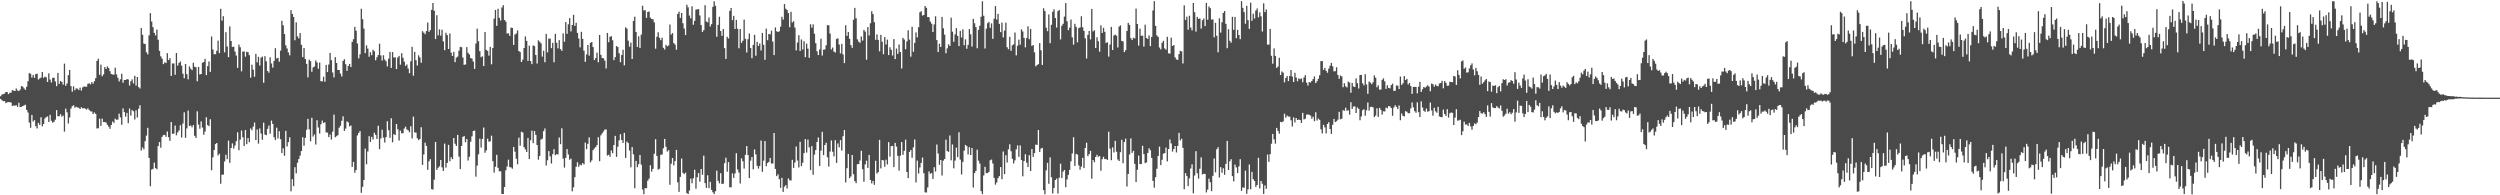 <?xml version="1.0" encoding="UTF-8"?>
<svg xmlns="http://www.w3.org/2000/svg" width="1920" height="150">
  <path d="M0 73.953h1v1.968H0zM1 72.540h1v4.471H1zM2 72.280h1v5.442H2zM3 71.904h1v5.704H3zM4 70.652h1v8.552H4zM5 70.666h1v7.938H5zM6 72.275h1v6.159H6zM7 71.247h1v7.176H7zM8 71.134h1v7.590H8zM9 69.198h1v12.126H9zM10 69.602h1v11.465H10zM11 69.947h1v11.198H11zM12 67.988h1v12.827H12zM13 69.458h1v12.659H13zM14 69.935h1v8.963H14zM15 68.809h1v13.494H15zM16 66.172h1v15.916H16zM17 66.505h1v14.964H17zM18 67.868h1v13.094H18zM19 69.013h1v11.402H19zM20 66.634h1v17.770H20zM21 62.412h1v24.021H21zM22 56.156h1v37.966H22zM23 56.655h1v41.492H23zM24 59.535h1v28.738H24zM25 57.568h1v35.769H25zM26 59.800h1v32.485H26zM27 56.875h1v40.048H27zM28 56.571h1v42.075H28zM29 61.092h1v33.246H29zM30 60.206h1v35.672H30zM31 59.563h1v30.490H31zM32 55.244h1v41.775H32zM33 59.826h1v35.395H33zM34 58.844h1v32.123H34zM35 59.386h1v30.608H35zM36 62.951h1v26.420H36zM37 56.325h1v37.348H37zM38 61.078h1v27.081H38zM39 63.383h1v29.368H39zM40 59.785h1v34.422H40zM41 59.668h1v33.857H41zM42 62.549h1v29.356H42zM43 66.148h1v18.416H43zM44 55.938h1v33.368H44zM45 64.390h1v24.866H45zM46 62.167h1v25.547H46zM47 62.933h1v26.650H47zM48 65.027h1v23.733H48zM49 48.824h1v52.239H49zM50 65.829h1v17.577H50zM51 64.081h1v22.211H51zM52 57.677h1v37.181H52zM53 53.784h1v36.436H53zM54 66.126h1v17.298H54zM55 70.411h1v11.157H55zM56 66.298h1v14.545H56zM57 69.312h1v13.388H57zM58 67.835h1v14.144H58zM59 68.074h1v14.479H59zM60 69.189h1v13.615H60zM61 67.310h1v16.423H61zM62 69.537h1v12.826H62zM63 67.104h1v16.154H63zM64 66.411h1v16.655H64zM65 66.552h1v16.979H65zM66 66.595h1v17.588H66zM67 64.425h1v18.796H67zM68 63.939h1v20.470H68zM69 64.832h1v20.692H69zM70 63.080h1v22.509H70zM71 64.249h1v23.291H71zM72 62.374h1v23.978H72zM73 60.061h1v27.394H73zM74 46.758h1v51.890H74zM75 45.050h1v53.477H75zM76 57.463h1v33.693H76zM77 49.680h1v46.963H77zM78 58.555h1v32.522H78zM79 57.117h1v36.654H79zM80 51.492h1v42.232H80zM81 52.948h1v41.187H81zM82 51.014h1v44.887H82zM83 52.234h1v45.061H83zM84 54.686h1v44.226H84zM85 56.808h1v39.119H85zM86 57.212h1v36.080H86zM87 57.364h1v37.024H87zM88 51.970h1v39.169H88zM89 57.081h1v34.939H89zM90 59.625h1v32.237H90zM91 62.582h1v24.719H91zM92 60.899h1v29.245H92zM93 56.642h1v39.213H93zM94 63.564h1v19.695H94zM95 61.413h1v24.637H95zM96 61.440h1v28.158H96zM97 60.739h1v26.016H97zM98 61.022h1v33.588H98zM99 65.673h1v17.667H99zM100 62.412h1v26.374H100zM101 60.971h1v23.592H101zM102 64.073h1v21.380H102zM103 58.235h1v33.510H103zM104 65.701h1v19.022H104zM105 59.132h1v31.147H105zM106 66.928h1v16.604H106zM107 67.919h1v12.933H107zM108 21.569h1v94.060H108zM109 26.719h1v86.513H109zM110 33.434h1v81.287H110zM111 33.827h1v74.593H111zM112 40.163h1v63.959H112zM113 41.761h1v56.398H113zM114 27.138h1v94.155H114zM115 10.075h1v132.977H115zM116 16.541h1v113.735H116zM117 20.912h1v108.757H117zM118 25.230h1v99.672H118zM119 27.238h1v101.844H119zM120 22.720h1v107.308H120zM121 30.590h1v81.580H121zM122 39.061h1v70.034H122zM123 43.283h1v70.189H123zM124 44.986h1v60.133H124zM125 49.265h1v54.498H125zM126 47.870h1v55.684H126zM127 48.431h1v56.653H127zM128 40.830h1v60.137H128zM129 46.201h1v59.158H129zM130 44.667h1v63.506H130zM131 58.304h1v35.378H131zM132 48.781h1v54.007H132zM133 48.711h1v53.905H133zM134 57.386h1v39.093H134zM135 40.711h1v63.181H135zM136 50.395h1v51.297H136zM137 48.334h1v51.848H137zM138 47.269h1v48.912H138zM139 50.431h1v55.212H139zM140 56.620h1v38.230H140zM141 60.097h1v26.157H141zM142 49.103h1v56.716H142zM143 56.986h1v41.633H143zM144 60.925h1v24.014H144zM145 50.988h1v45.764H145zM146 52.751h1v43.655H146zM147 53.901h1v43.878H147zM148 48.155h1v47.877H148zM149 51.275h1v53.021H149zM150 51.667h1v54.278H150zM151 62.409h1v23.082H151zM152 51.330h1v44.381H152zM153 57.167h1v41.691H153zM154 56.853h1v36.396H154zM155 48.209h1v49.811H155zM156 47.562h1v55.891H156zM157 45.280h1v55.719H157zM158 57.690h1v32.370H158zM159 50.784h1v45.275H159zM160 47.217h1v49.656H160zM161 55.204h1v36.396H161zM162 28.029h1v102.753H162zM163 37.967h1v82.930H163zM164 41.652h1v73.542H164zM165 41.605h1v69.025H165zM166 39.006h1v70.838H166zM167 31.229h1v88.181H167zM168 40.805h1v77.319H168zM169 6.773h1v134.261H169zM170 15.860h1v118.276H170zM171 12.466h1v121.654H171zM172 40.166h1v83.863H172zM173 24.728h1v94.107H173zM174 35.736h1v86.487H174zM175 43.897h1v64.074H175zM176 20.286h1v104.781H176zM177 31.476h1v82.255H177zM178 36.064h1v74.082H178zM179 35.843h1v78.209H179zM180 39.556h1v72.153H180zM181 42.637h1v65.814H181zM182 52.109h1v49.526H182zM183 34.246h1v81.093H183zM184 36.290h1v70.990H184zM185 54.775h1v45.469H185zM186 39.577h1v65.835H186zM187 39.520h1v72.680H187zM188 43.500h1v56.323H188zM189 39.754h1v70.980H189zM190 40.095h1v65.936H190zM191 42.371h1v66.859H191zM192 59.652h1v39.006H192zM193 49.686h1v50.341H193zM194 53.503h1v43.753H194zM195 58.947h1v35.165H195zM196 41.432h1v66.155H196zM197 47.880h1v51.581H197zM198 43.636h1v66.629H198zM199 50.326h1v48.326H199zM200 44.239h1v58.292H200zM201 43.456h1v63.912H201zM202 63.520h1v30.686H202zM203 43.145h1v60.160H203zM204 47.118h1v56.717H204zM205 54.548h1v44.442H205zM206 55.829h1v40.588H206zM207 44.021h1v58.632H207zM208 48.742h1v43.857H208zM209 51.910h1v43.253H209zM210 46.820h1v58.609H210zM211 37.012h1v70.535H211zM212 44.880h1v53.152H212zM213 44.385h1v62.004H213zM214 47.382h1v53.447H214zM215 38.889h1v68.027H215zM216 15.935h1v101.629H216zM217 19.390h1v94.525H217zM218 26.124h1v93.478H218zM219 34.888h1v65.604H219zM220 37.202h1v75.302H220zM221 40.230h1v68.905H221zM222 42.492h1v62.993H222zM223 7.751h1v139.170H223zM224 10.722h1v126.888H224zM225 12.984h1v129.963H225zM226 30.915h1v97.477H226zM227 17.140h1v116.045H227zM228 27.884h1v97.119H228zM229 29.485h1v92.655H229zM230 25.418h1v94.142H230zM231 34.397h1v81.640H231zM232 43.853h1v61.553H232zM233 36.917h1v74.994H233zM234 45.382h1v60.436H234zM235 49.052h1v50.587H235zM236 59.435h1v31.874H236zM237 45.829h1v53.478H237zM238 46.935h1v61.608H238zM239 55.116h1v35.342H239zM240 51.779h1v53.133H240zM241 51.042h1v52.218H241zM242 46.457h1v64.551H242zM243 47.994h1v44.323H243zM244 52.775h1v45.111H244zM245 48.099h1v54.452H245zM246 62.336h1v33.125H246zM247 62.448h1v30.191H247zM248 58.895h1v35.545H248zM249 62.788h1v31.092H249zM250 49.794h1v51.889H250zM251 55.364h1v46.461H251zM252 49.559h1v55.762H252zM253 40.665h1v62.658H253zM254 46.243h1v60.898H254zM255 55.631h1v45.506H255zM256 59.447h1v28.564H256zM257 43.887h1v61.539H257zM258 48.313h1v56.264H258zM259 53.748h1v50.028H259zM260 53.776h1v44.336H260zM261 56.478h1v40.118H261zM262 58.703h1v34.064H262zM263 46.813h1v42.553H263zM264 45.459h1v55.103H264zM265 49.330h1v49.382H265zM266 54.431h1v38.783H266zM267 50.643h1v43.347H267zM268 49.120h1v47.960H268zM269 51.508h1v44.881H269zM270 32.171h1v96.016H270zM271 30.112h1v94.227H271zM272 20.630h1v112.042H272zM273 23.624h1v106.943H273zM274 33.386h1v70.661H274zM275 44.872h1v57.210H275zM276 41.715h1v58.956H276zM277 6.727h1v141.330H277zM278 14.758h1v128.731H278zM279 21.950h1v116.297H279zM280 40.803h1v73.312H280zM281 34.836h1v91.326H281zM282 37.345h1v78.992H282zM283 43.571h1v61.036H283zM284 40.135h1v68.860H284zM285 42.410h1v62.693H285zM286 38.246h1v68.794H286zM287 39.368h1v62.552H287zM288 46.272h1v57.291H288zM289 43.982h1v62.700H289zM290 42.289h1v54.272H290zM291 33.585h1v80.998H291zM292 42.540h1v63.774H292zM293 46.492h1v53.149H293zM294 42.463h1v63.230H294zM295 45.695h1v63.753H295zM296 47.042h1v58.302H296zM297 50.987h1v42.151H297zM298 45.043h1v54.973H298zM299 39.818h1v66.007H299zM300 52.194h1v38.635H300zM301 39.992h1v69.259H301zM302 44.187h1v58.809H302zM303 43.967h1v59.745H303zM304 53.036h1v42.211H304zM305 44.144h1v55.157H305zM306 42.885h1v65.070H306zM307 49.652h1v50.597H307zM308 40.838h1v61.573H308zM309 44.351h1v57.969H309zM310 47.339h1v51.349H310zM311 50.573h1v46.725H311zM312 49.502h1v49.925H312zM313 52.617h1v47.517H313zM314 56.231h1v45.356H314zM315 47.035h1v49.913H315zM316 35.977h1v70.390H316zM317 58.094h1v31.504H317zM318 39.811h1v61.886H318zM319 46.231h1v55.671H319zM320 50.305h1v55.867H320zM321 42.494h1v65.189H321zM322 44.117h1v62.588H322zM323 48.173h1v49.572H323zM324 23.965h1v102.663H324zM325 25.069h1v93.548H325zM326 26.287h1v83.270H326zM327 23.850h1v88.250H327zM328 17.318h1v113.083H328zM329 24.495h1v99.402H329zM330 23.080h1v99.172H330zM331 7.570h1v137.704H331zM332 2.288h1v143.349H332zM333 8.257h1v129.791H333zM334 30.000h1v79.078H334zM335 11.674h1v118.837H335zM336 27.125h1v101.770H336zM337 22.587h1v105.165H337zM338 27.350h1v95.538H338zM339 22.769h1v105.784H339zM340 31.805h1v99.492H340zM341 38.578h1v71.719H341zM342 25.212h1v103.525H342zM343 26.988h1v98.159H343zM344 37.610h1v73.663H344zM345 25.724h1v98.104H345zM346 40.403h1v80.398H346zM347 42.958h1v79.261H347zM348 39.816h1v66.169H348zM349 47.758h1v62.627H349zM350 44.310h1v67.759H350zM351 43.491h1v60.113H351zM352 38.971h1v81.317H352zM353 35.975h1v93.863H353zM354 36.262h1v75.821H354zM355 44.162h1v60.960H355zM356 49.773h1v54.704H356zM357 49.516h1v59.756H357zM358 36.202h1v70.574H358zM359 40.613h1v82.692H359zM360 41.828h1v78.520H360zM361 44.584h1v64.229H361zM362 45.076h1v59.651H362zM363 47.278h1v53.348H363zM364 52.922h1v47.331H364zM365 33.468h1v102.206H365zM366 22.020h1v105.176H366zM367 31.706h1v86.845H367zM368 39.322h1v67.193H368zM369 43.951h1v69.350H369zM370 43.187h1v63.534H370zM371 50.706h1v47.227H371zM372 24.638h1v92.642H372zM373 38.308h1v77.215H373zM374 39.069h1v67.413H374zM375 42.685h1v66.163H375zM376 36.004h1v72.558H376zM377 49.413h1v54.800H377zM378 36.884h1v86.859H378zM379 14.298h1v118.239H379zM380 7.596h1v120.436H380zM381 19.876h1v99.015H381zM382 6.741h1v122.152H382zM383 13.726h1v117.786H383zM384 15.767h1v115.827H384zM385 5.738h1v143.194H385zM386 3.989h1v145.040H386zM387 15.317h1v128.308H387zM388 16.576h1v114.164H388zM389 25.763h1v102.079H389zM390 25.530h1v97.081H390zM391 27.530h1v100.838H391zM392 21.209h1v107.371H392zM393 21.443h1v108.080H393zM394 34.504h1v78.339H394zM395 26.526h1v89.968H395zM396 25.714h1v96.200H396zM397 23.343h1v102.807H397zM398 39.154h1v66.568H398zM399 40.046h1v71.812H399zM400 47.618h1v53.534H400zM401 45.802h1v55.957H401zM402 36.858h1v76.213H402zM403 27.943h1v86.787H403zM404 31.398h1v85.282H404zM405 46.745h1v59.205H405zM406 35.028h1v87.114H406zM407 46.914h1v60.791H407zM408 49.253h1v51.119H408zM409 34.875h1v75.073H409zM410 35.363h1v65.292H410zM411 42.217h1v61.368H411zM412 48.776h1v62.560H412zM413 30.965h1v91.683H413zM414 32.036h1v87.706H414zM415 33.255h1v73.960H415zM416 43.479h1v63.016H416zM417 38.972h1v61.785H417zM418 47.809h1v50.842H418zM419 26.084h1v100.993H419zM420 40.207h1v82.875H420zM421 29.666h1v86.367H421zM422 29.660h1v90.465H422zM423 36.942h1v88.640H423zM424 32.940h1v85.413H424zM425 47.809h1v66.724H425zM426 25.992h1v93.216H426zM427 32.812h1v85.621H427zM428 37.113h1v81.501H428zM429 30.844h1v74.733H429zM430 37.743h1v73.009H430zM431 39.011h1v59.519H431zM432 25.635h1v96.189H432zM433 32.067h1v96.627H433zM434 16.964h1v104.296H434zM435 25.980h1v88.500H435zM436 18.669h1v99.935H436zM437 13.924h1v108.776H437zM438 24.121h1v97.672H438zM439 19.175h1v127.783H439zM440 11.351h1v132.513H440zM441 19.875h1v116.182H441zM442 17.484h1v110.544H442zM443 25.223h1v99.410H443zM444 29.587h1v98.536H444zM445 36.331h1v90.017H445zM446 24.398h1v102.535H446zM447 29.775h1v95.457H447zM448 38.929h1v87.309H448zM449 47.532h1v61.991H449zM450 41.757h1v72.788H450zM451 34.499h1v75.955H451zM452 42.685h1v62.808H452zM453 32.871h1v91.799H453zM454 32.242h1v90.929H454zM455 36.136h1v79.157H455zM456 46.139h1v67.901H456zM457 44.647h1v68.307H457zM458 40.462h1v70.999H458zM459 47.814h1v57.565H459zM460 26.856h1v96.964H460zM461 42.145h1v61.803H461zM462 44.555h1v57.840H462zM463 44.813h1v56.156H463zM464 46.553h1v53.002H464zM465 52.594h1v46.783H465zM466 25.296h1v94.176H466zM467 32.414h1v86.398H467zM468 28.286h1v92.141H468zM469 27.791h1v87.757H469zM470 30.922h1v86.722H470zM471 46.190h1v65.179H471zM472 43.903h1v60.449H472zM473 35.393h1v85.098H473zM474 36.170h1v76.524H474zM475 40.972h1v66.820H475zM476 47.774h1v55.281H476zM477 42.234h1v65.284H477zM478 38.207h1v71.569H478zM479 50.164h1v51.866H479zM480 21.066h1v100.238H480zM481 22.000h1v86.714H481zM482 31.242h1v78.656H482zM483 35.833h1v79.784H483zM484 32.720h1v95.807H484zM485 45.309h1v67.631H485zM486 16.121h1v102.474H486zM487 12.825h1v131.767H487zM488 24.546h1v99.040H488zM489 36.050h1v92.366H489zM490 27.890h1v98.204H490zM491 36.821h1v82.161H491zM492 26.580h1v99.878H492zM493 4.392h1v141.152H493zM494 8.062h1v141.070H494zM495 7.817h1v136.650H495zM496 13.704h1v130.866H496zM497 9.206h1v129.610H497zM498 8.825h1v128.377H498zM499 13.515h1v113.390H499zM500 14.608h1v117.159H500zM501 14.791h1v114.884H501zM502 17.214h1v100.835H502zM503 37.354h1v69.555H503zM504 28.217h1v91.529H504zM505 24.780h1v105.493H505zM506 29.008h1v100.592H506zM507 30.854h1v88.014H507zM508 28.912h1v89.760H508zM509 36.717h1v77.147H509zM510 38.022h1v68.688H510zM511 34.404h1v78.328H511zM512 35.571h1v80.832H512zM513 34.938h1v80.405H513zM514 18.828h1v123.031H514zM515 26.509h1v99.239H515zM516 25.426h1v95.906H516zM517 33.070h1v93.900H517zM518 34.324h1v89.371H518zM519 38.175h1v76.943H519zM520 10.685h1v129.370H520zM521 8.968h1v138.362H521zM522 13.791h1v122.065H522zM523 10.001h1v111.769H523zM524 17.794h1v114.964H524zM525 21.936h1v111.803H525zM526 26.928h1v105.678H526zM527 3.654h1v144.642H527zM528 5.607h1v143.404H528zM529 11.948h1v134.361H529zM530 14.134h1v123.108H530zM531 4.850h1v135.904H531zM532 19.007h1v117.887H532zM533 15.997h1v114.407H533zM534 7.394h1v137.533H534zM535 7.160h1v128.983H535zM536 7.018h1v125.883H536zM537 11.892h1v127.615H537zM538 19.236h1v110.554H538zM539 24.502h1v109.766H539zM540 23.150h1v96.386H540zM541 3.993h1v136.658H541zM542 16.548h1v127.749H542zM543 17.088h1v117.492H543zM544 13.485h1v130.992H544zM545 20.362h1v119.333H545zM546 18.519h1v127.311H546zM547 5.265h1v142.396H547zM548 1.009h1v148.043H548zM549 4.459h1v142.431H549zM550 28.207h1v102.890H550zM551 19.093h1v119.739H551zM552 12.865h1v127.933H552zM553 23.813h1v109.182H553zM554 27.560h1v113.735H554zM555 22.254h1v118.744H555zM556 36.986h1v88.364H556zM557 45.244h1v75.852H557zM558 28.268h1v103.557H558zM559 29.617h1v94.917H559zM560 8.362h1v135.440H560zM561 6.168h1v137.652H561zM562 15.455h1v117.726H562zM563 12.165h1v124.426H563zM564 22.214h1v110.988H564zM565 15.305h1v102.329H565zM566 22.074h1v108.061H566zM567 37.055h1v95.428H567zM568 22.292h1v118.597H568zM569 32.897h1v88.694H569zM570 31.267h1v92.577H570zM571 15.054h1v114.448H571zM572 29.860h1v89.092H572zM573 40.285h1v71.879H573zM574 30.104h1v88.989H574zM575 25.743h1v111.077H575zM576 36.789h1v86.580H576zM577 44.682h1v75.947H577zM578 34.477h1v95.547H578zM579 26.712h1v88.071H579zM580 42.794h1v75.791H580zM581 32.162h1v95.170H581zM582 35.290h1v94.195H582zM583 33.457h1v94.027H583zM584 38.748h1v69.210H584zM585 25.303h1v106.621H585zM586 34.427h1v88.961H586zM587 45.926h1v62.394H587zM588 22.026h1v105.681H588zM589 30.897h1v94.344H589zM590 26.047h1v98.308H590zM591 26.418h1v94.880H591zM592 23.486h1v102.133H592zM593 31.974h1v93.637H593zM594 42.351h1v59.786H594zM595 21.101h1v108.652H595zM596 24.033h1v111.244H596zM597 24.588h1v109.284H597zM598 24.005h1v113.627H598zM599 20.475h1v123.765H599zM600 12.926h1v123.604H600zM601 15.046h1v132.321H601zM602 3.117h1v140.258H602zM603 6.732h1v135.382H603zM604 7.743h1v137.026H604zM605 10.059h1v126.973H605zM606 20.942h1v117.497H606zM607 9.046h1v129.587H607zM608 17.268h1v105.484H608zM609 16.318h1v112.606H609zM610 21.220h1v103.568H610zM611 38.709h1v73.833H611zM612 32.679h1v90.628H612zM613 27.096h1v101.506H613zM614 39.170h1v69.731H614zM615 30.334h1v97.275H615zM616 37.995h1v87.050H616zM617 31.652h1v85.936H617zM618 43.901h1v62.943H618zM619 33.496h1v83.631H619zM620 37.338h1v69.877H620zM621 44.393h1v68.810H621zM622 18.661h1v112.004H622zM623 21.265h1v90.948H623zM624 18.719h1v115.529H624zM625 25.927h1v92.848H625zM626 33.138h1v82.108H626zM627 39.372h1v69.709H627zM628 42.283h1v63.343H628zM629 37.989h1v89.451H629zM630 29.685h1v86.042H630zM631 42.657h1v58.557H631zM632 38.170h1v80.953H632zM633 37.970h1v73.420H633zM634 34.742h1v74.870H634zM635 19.355h1v101.462H635zM636 19.410h1v108.546H636zM637 25.738h1v90.630H637zM638 38.001h1v69.805H638zM639 36.528h1v80.010H639zM640 39.611h1v80.479H640zM641 40.337h1v67.280H641zM642 29.906h1v95.192H642zM643 29.422h1v80.773H643zM644 34.201h1v78.943H644zM645 40.985h1v66.624H645zM646 33.665h1v82.010H646zM647 41.760h1v62.829H647zM648 48.487h1v51.364H648zM649 19.410h1v120.728H649zM650 27.554h1v101.644H650zM651 24.543h1v93.677H651zM652 29.846h1v106.935H652zM653 34.618h1v100.891H653zM654 36.701h1v82.314H654zM655 15.226h1v118.583H655zM656 6.047h1v133.060H656zM657 14.010h1v126.689H657zM658 30.201h1v95.914H658zM659 31.984h1v93.995H659zM660 32.883h1v90.430H660zM661 28.020h1v87.793H661zM662 31.183h1v98.757H662zM663 22.921h1v116.679H663zM664 24.280h1v101.983H664zM665 45.892h1v77.524H665zM666 20.803h1v108.153H666zM667 27.234h1v91.744H667zM668 17.882h1v120.374H668zM669 8.591h1v132.283H669zM670 10.827h1v128.122H670zM671 17.057h1v124.865H671zM672 30.570h1v92.883H672zM673 26.471h1v106.794H673zM674 30.653h1v101.555H674zM675 39.398h1v68.008H675zM676 26.773h1v102.560H676zM677 32.033h1v90.868H677zM678 41.628h1v81.582H678zM679 28.485h1v99.583H679zM680 34.157h1v88.529H680zM681 30.431h1v95.902H681zM682 42.305h1v66.828H682zM683 36.303h1v84.032H683zM684 38.256h1v74.000H684zM685 42.588h1v69.467H685zM686 30.007h1v98.353H686zM687 45.343h1v64.386H687zM688 37.262h1v75.311H688zM689 41.376h1v78.319H689zM690 34.165h1v96.861H690zM691 39.925h1v79.634H691zM692 52.601h1v56.503H692zM693 29.083h1v89.826H693zM694 30.379h1v85.413H694zM695 37.793h1v69.470H695zM696 31.785h1v100.317H696zM697 23.238h1v113.574H697zM698 30.482h1v86.190H698zM699 43.507h1v71.689H699zM700 20.534h1v100.678H700zM701 39.796h1v73.384H701zM702 32.924h1v74.163H702zM703 24.901h1v115.234H703zM704 28.698h1v94.669H704zM705 20.864h1v112.408H705zM706 9.410h1v119.185H706zM707 8.583h1v116.569H707zM708 11.974h1v109.035H708zM709 11.500h1v121.520H709zM710 4.683h1v143.035H710zM711 6.046h1v141.816H711zM712 13.124h1v130.865H712zM713 13.212h1v118.438H713zM714 16.530h1v116.916H714zM715 18.165h1v114.742H715zM716 24.610h1v112.801H716zM717 18.723h1v109.685H717zM718 12.497h1v119.218H718zM719 30.763h1v80.249H719zM720 39.993h1v77.901H720zM721 33.575h1v92.970H721zM722 36.108h1v86.778H722zM723 12.975h1v121.832H723zM724 21.719h1v101.666H724zM725 26.617h1v95.522H725zM726 40.918h1v66.339H726zM727 37.098h1v78.924H727zM728 34.032h1v82.587H728zM729 35.286h1v68.747H729zM730 13.557h1v109.579H730zM731 24.316h1v86.630H731zM732 32.102h1v97.185H732zM733 26.423h1v96.935H733zM734 21.607h1v91.814H734zM735 27.614h1v93.053H735zM736 35.366h1v66.209H736zM737 23.724h1v98.873H737zM738 28.795h1v105.249H738zM739 22.537h1v101.798H739zM740 34.755h1v80.964H740zM741 30.194h1v81.089H741zM742 37.433h1v74.737H742zM743 34.436h1v84.183H743zM744 22.301h1v90.749H744zM745 26.312h1v92.704H745zM746 35.779h1v77.867H746zM747 14.419h1v129.586H747zM748 17.871h1v115.064H748zM749 20.809h1v110.431H749zM750 37.074h1v77.873H750zM751 22.921h1v100.461H751zM752 19.771h1v105.855H752zM753 12.866h1v133.915H753zM754 0.962h1v148.171H754zM755 12.069h1v122.669H755zM756 37.218h1v90.867H756zM757 22.040h1v110.969H757zM758 17.824h1v115.100H758zM759 16.772h1v115.224H759zM760 21.352h1v101.713H760zM761 17.941h1v104.583H761zM762 29.840h1v95.733H762zM763 14.395h1v122.208H763zM764 4.663h1v137.145H764zM765 15.022h1v125.092H765zM766 10.636h1v126.146H766zM767 18.319h1v116.973H767zM768 24.692h1v103.600H768zM769 17.346h1v120.332H769zM770 28.719h1v87.603H770zM771 23.487h1v110.196H771zM772 17.429h1v101.820H772zM773 36.307h1v88.542H773zM774 37.796h1v76.881H774zM775 28.244h1v82.553H775zM776 38.990h1v77.175H776zM777 34.827h1v87.121H777zM778 34.042h1v91.495H778zM779 24.963h1v98.192H779zM780 42.531h1v72.201H780zM781 35.124h1v76.550H781zM782 30.404h1v90.081H782zM783 34.280h1v77.377H783zM784 22.543h1v100.324H784zM785 24.186h1v111.222H785zM786 29.153h1v94.530H786zM787 36.365h1v82.130H787zM788 29.250h1v95.676H788zM789 20.166h1v108.145H789zM790 30.123h1v89.082H790zM791 22.201h1v109.197H791zM792 35.273h1v79.144H792zM793 34.540h1v85.956H793zM794 40.174h1v77.371H794zM795 50.961h1v60.094H795zM796 49.924h1v61.378H796zM797 49.237h1v50.619H797zM798 33.137h1v83.538H798zM799 38.621h1v75.485H799zM800 49.887h1v63.678H800zM801 6.365h1v139.632H801zM802 8.571h1v140.598H802zM803 21.292h1v109.550H803zM804 23.981h1v101.116H804zM805 11.094h1v130.056H805zM806 33.184h1v87.683H806zM807 19.028h1v117.116H807zM808 9.011h1v139.642H808zM809 7.148h1v137.268H809zM810 13.862h1v124.398H810zM811 21.130h1v116.052H811zM812 8.622h1v140.007H812zM813 7.640h1v128.841H813zM814 30.276h1v95.402H814zM815 19.840h1v116.898H815zM816 18.282h1v113.499H816zM817 12.764h1v117.727H817zM818 2.350h1v141.425H818zM819 16.367h1v121.458H819zM820 23.186h1v111.090H820zM821 21.257h1v109.192H821zM822 15.079h1v108.834H822zM823 28.675h1v89.238H823zM824 34.310h1v71.110H824zM825 18.295h1v109.127H825zM826 20.596h1v97.571H826zM827 32.521h1v86.216H827zM828 21.593h1v105.434H828zM829 21.029h1v109.271H829zM830 12.478h1v115.542H830zM831 20.952h1v100.313H831zM832 23.681h1v105.462H832zM833 29.468h1v84.261H833zM834 44.911h1v64.729H834zM835 26.783h1v93.193H835zM836 23.759h1v94.599H836zM837 30.243h1v85.629H837zM838 6.816h1v130.454H838zM839 24.110h1v98.746H839zM840 23.235h1v101.392H840zM841 36.890h1v83.670H841zM842 28.599h1v90.309H842zM843 31.673h1v88.770H843zM844 39.696h1v80.114H844zM845 19.463h1v111.655H845zM846 25.323h1v96.958H846zM847 21.332h1v99.112H847zM848 24.413h1v97.823H848zM849 32.986h1v89.058H849zM850 32.476h1v90.416H850zM851 43.492h1v57.675H851zM852 34.219h1v79.889H852zM853 20.610h1v102.406H853zM854 38.402h1v74.797H854zM855 27.256h1v89.852H855zM856 26.586h1v81.614H856zM857 27.395h1v89.134H857zM858 36.466h1v86.006H858zM859 20.439h1v103.257H859zM860 19.530h1v97.352H860zM861 31.364h1v76.013H861zM862 31.773h1v93.555H862zM863 40.053h1v69.016H863zM864 38.534h1v67.963H864zM865 23.792h1v119.477H865zM866 17.538h1v116.118H866zM867 19.097h1v99.524H867zM868 29.346h1v76.955H868zM869 30.792h1v86.618H869zM870 28.979h1v86.878H870zM871 29.490h1v96.353H871zM872 6.626h1v133.182H872zM873 18.455h1v111.888H873zM874 35.028h1v84.483H874zM875 22.015h1v104.017H875zM876 27.491h1v98.518H876zM877 27.353h1v84.609H877zM878 35.799h1v82.584H878zM879 18.927h1v106.339H879zM880 29.125h1v95.621H880zM881 29.921h1v87.603H881zM882 27.247h1v86.659H882zM883 35.444h1v79.974H883zM884 28.385h1v92.877H884zM885 8.061h1v130.840H885zM886 0.893h1v143.228H886zM887 19.851h1v116.230H887zM888 27.175h1v102.392H888zM889 28.373h1v91.434H889zM890 36.523h1v76.109H890zM891 37.949h1v88.896H891zM892 32.821h1v89.884H892zM893 31.326h1v86.702H893zM894 37.210h1v80.389H894zM895 38.128h1v75.213H895zM896 28.278h1v95.651H896zM897 40.970h1v73.466H897zM898 41.237h1v65.877H898zM899 28.941h1v81.213H899zM900 35.306h1v81.116H900zM901 34.537h1v79.927H901zM902 44.020h1v68.094H902zM903 45.681h1v71.435H903zM904 46.024h1v66.034H904zM905 41.594h1v60.462H905zM906 38.996h1v68.841H906zM907 39.485h1v67.065H907zM908 48.728h1v64.847H908zM909 4.072h1v141.279H909zM910 15.294h1v117.695H910zM911 12.781h1v122.334H911zM912 22.838h1v120.127H912zM913 12.083h1v124.855H913zM914 21.152h1v108.216H914zM915 23.352h1v102.845H915zM916 2.304h1v146.186H916zM917 9.383h1v125.401H917zM918 24.257h1v91.861H918zM919 12.950h1v120.135H919zM920 14.545h1v122.638H920zM921 14.155h1v115.411H921zM922 21.967h1v98.891H922zM923 15.494h1v118.512H923zM924 14.255h1v119.211H924zM925 19.997h1v113.584H925zM926 2.249h1v145.518H926zM927 15.150h1v130.472H927zM928 4.974h1v132.232H928zM929 6.302h1v133.668H929zM930 15.042h1v131.753H930zM931 14.893h1v120.193H931zM932 28.691h1v93.061H932zM933 17.511h1v114.838H933zM934 27.477h1v87.147H934zM935 40.123h1v72.924H935zM936 14.058h1v122.287H936zM937 25.031h1v103.314H937zM938 17.113h1v115.545H938zM939 9.918h1v119.318H939zM940 8.487h1v125.764H940zM941 18.340h1v107.571H941zM942 37.028h1v71.215H942zM943 22.451h1v108.119H943zM944 31.326h1v92.562H944zM945 32.757h1v89.524H945zM946 12.895h1v122.398H946zM947 22.902h1v116.359H947zM948 12.964h1v113.470H948zM949 29.345h1v99.222H949zM950 22.900h1v110.020H950zM951 26.875h1v100.935H951zM952 30.128h1v92.154H952zM953 0.880h1v145.759H953zM954 6.042h1v137.864H954zM955 9.336h1v134.905H955zM956 18.243h1v112.803H956zM957 4.475h1v144.344H957zM958 15.399h1v130.012H958zM959 22.178h1v104.167H959zM960 2.039h1v143.314H960zM961 15.959h1v116.021H961zM962 10.480h1v127.110H962zM963 14.229h1v124.792H963zM964 8.093h1v135.460H964zM965 6.511h1v135.575H965zM966 13.313h1v107.870H966zM967 9.534h1v135.190H967zM968 12.529h1v126.488H968zM969 24.197h1v116.925H969zM970 2.565h1v146.383H970zM971 9.309h1v133.097H971zM972 7.255h1v137.803H972zM973 34.178h1v84.483H973zM974 34.289h1v90.015H974zM975 22.216h1v96.182H975zM976 42.859h1v67.547H976zM977 48.878h1v53.985H977zM978 37.211h1v69.810H978zM979 42.937h1v67.394H979zM980 52.182h1v46.025H980zM981 51.113h1v49.411H981zM982 44.347h1v58.318H982zM983 57.588h1v35.983H983zM984 54.867h1v39.040H984zM985 55.784h1v37.405H985zM986 63.233h1v24.049H986zM987 59.919h1v30.427H987zM988 58.420h1v30.364H988zM989 62.329h1v27.232H989zM990 58.363h1v31.174H990zM991 53.789h1v38.637H991zM992 58.837h1v38.293H992zM993 63.001h1v27.145H993zM994 55.886h1v38.168H994zM995 59.565h1v31.077H995zM996 62.399h1v29.747H996zM997 60.180h1v31.610H997zM998 60.813h1v31.365H998zM999 60.193h1v34.289H999zM1000 63.174h1v23.498H1000zM1001 59.486h1v32.214H1001zM1002 57.697h1v33.419H1002zM1003 63.433h1v24.637H1003zM1004 65.693h1v22.228H1004zM1005 63.014h1v25.152H1005zM1006 63.361h1v25.439H1006zM1007 62.148h1v29.095H1007zM1008 60.741h1v28.929H1008zM1009 58.694h1v34.398H1009zM1010 63.783h1v22.440H1010zM1011 62.370h1v30.212H1011zM1012 60.534h1v30.529H1012zM1013 57.827h1v34.187H1013zM1014 46.971h1v52.323H1014zM1015 46.906h1v55.612H1015zM1016 53.658h1v42.194H1016zM1017 52.156h1v45.684H1017zM1018 54.359h1v48.103H1018zM1019 55.848h1v39.400H1019zM1020 52.750h1v41.124H1020zM1021 50.482h1v48.586H1021zM1022 48.307h1v54.527H1022zM1023 50.964h1v44.890H1023zM1024 54.758h1v36.558H1024zM1025 54.692h1v39.080H1025zM1026 51.641h1v41.472H1026zM1027 57.553h1v34.341H1027zM1028 60.535h1v25.321H1028zM1029 57.993h1v33.633H1029zM1030 58.665h1v32.548H1030zM1031 66.973h1v17.674H1031zM1032 63.889h1v21.155H1032zM1033 66.308h1v16.447H1033zM1034 67.156h1v17.907H1034zM1035 62.653h1v22.008H1035zM1036 63.372h1v24.637H1036zM1037 71.239h1v7.319H1037zM1038 63.670h1v19.998H1038zM1039 66.391h1v15.351H1039zM1040 66.821h1v14.911H1040zM1041 60.220h1v26.583H1041zM1042 63.873h1v18.679H1042zM1043 68.010h1v15.616H1043zM1044 57.658h1v34.700H1044zM1045 57.474h1v31.955H1045zM1046 63.972h1v20.763H1046zM1047 65.590h1v18.263H1047zM1048 56.972h1v31.933H1048zM1049 64.883h1v19.787H1049zM1050 72.049h1v6.722H1050zM1051 62.643h1v22.307H1051zM1052 63.416h1v18.854H1052zM1053 64.678h1v17.301H1053zM1054 63.175h1v19.293H1054zM1055 57.919h1v32.002H1055zM1056 59.633h1v29.124H1056zM1057 67.029h1v16.179H1057zM1058 65.493h1v24.281H1058zM1059 68.872h1v13.968H1059zM1060 68.745h1v15.591H1060zM1061 61.313h1v26.677H1061zM1062 60.138h1v25.313H1062zM1063 62.463h1v23.117H1063zM1064 68.274h1v14.340H1064zM1065 65.481h1v17.669H1065zM1066 67.512h1v13.903H1066zM1067 67.831h1v13.959H1067zM1068 65.373h1v17.647H1068zM1069 64.263h1v24.659H1069zM1070 69.787h1v12.784H1070zM1071 69.687h1v11.131H1071zM1072 65.680h1v16.415H1072zM1073 65.755h1v17.998H1073zM1074 68.379h1v12.615H1074zM1075 58.751h1v33.627H1075zM1076 65.169h1v21.947H1076zM1077 63.960h1v25.097H1077zM1078 58.423h1v30.983H1078zM1079 61.431h1v23.990H1079zM1080 60.508h1v25.297H1080zM1081 64.870h1v22.051H1081zM1082 63.680h1v23.246H1082zM1083 66.104h1v17.202H1083zM1084 72.071h1v6.622H1084zM1085 66.754h1v15.689H1085zM1086 66.712h1v18.708H1086zM1087 66.776h1v19.796H1087zM1088 71.680h1v6.891H1088zM1089 66.581h1v19.587H1089zM1090 62.804h1v27.089H1090zM1091 70.625h1v7.199H1091zM1092 68.490h1v14.090H1092zM1093 66.824h1v18.259H1093zM1094 67.397h1v18.466H1094zM1095 66.401h1v16.960H1095zM1096 65.496h1v20.306H1096zM1097 66.528h1v18.822H1097zM1098 70.104h1v8.710H1098zM1099 64.171h1v20.675H1099zM1100 64.652h1v24.232H1100zM1101 66.575h1v16.180H1101zM1102 64.925h1v20.573H1102zM1103 65.966h1v20.613H1103zM1104 66.249h1v15.804H1104zM1105 64.106h1v25.349H1105zM1106 63.751h1v26.143H1106zM1107 62.065h1v27.922H1107zM1108 67.862h1v16.294H1108zM1109 62.228h1v25.270H1109zM1110 63.660h1v25.398H1110zM1111 65.898h1v17.989H1111zM1112 65.739h1v24.564H1112zM1113 62.751h1v24.237H1113zM1114 62.964h1v23.390H1114zM1115 63.128h1v23.551H1115zM1116 58.315h1v37.709H1116zM1117 58.727h1v31.569H1117zM1118 65.250h1v18.638H1118zM1119 53.955h1v38.726H1119zM1120 57.502h1v34.979H1120zM1121 60.206h1v31.766H1121zM1122 47.168h1v56.603H1122zM1123 46.452h1v54.336H1123zM1124 52.798h1v40.631H1124zM1125 51.804h1v43.817H1125zM1126 55.747h1v39.826H1126zM1127 55.485h1v41.229H1127zM1128 52.581h1v41.782H1128zM1129 50.156h1v46.893H1129zM1130 48.676h1v50.946H1130zM1131 53.365h1v43.423H1131zM1132 57.878h1v36.904H1132zM1133 52.153h1v43.299H1133zM1134 54.750h1v39.387H1134zM1135 57.540h1v32.325H1135zM1136 65.131h1v20.189H1136zM1137 58.799h1v28.194H1137zM1138 64.310h1v22.974H1138zM1139 63.062h1v23.128H1139zM1140 61.703h1v25.959H1140zM1141 60.673h1v29.129H1141zM1142 69.988h1v10.969H1142zM1143 62.618h1v23.285H1143zM1144 63.046h1v26.507H1144zM1145 70.425h1v8.756H1145zM1146 65.709h1v16.759H1146zM1147 66.060h1v16.962H1147zM1148 65.456h1v17.561H1148zM1149 71.524h1v9.988H1149zM1150 66.944h1v15.657H1150zM1151 65.943h1v17.374H1151zM1152 70.187h1v10.833H1152zM1153 63.847h1v21.209H1153zM1154 60.869h1v28.741H1154zM1155 61.417h1v27.269H1155zM1156 60.841h1v26.476H1156zM1157 65.698h1v17.813H1157zM1158 63.550h1v23.747H1158zM1159 63.151h1v23.013H1159zM1160 61.493h1v26.279H1160zM1161 62.187h1v24.397H1161zM1162 64.242h1v19.534H1162zM1163 55.452h1v37.970H1163zM1164 61.087h1v25.213H1164zM1165 68.268h1v9.040H1165zM1166 63.413h1v23.265H1166zM1167 65.618h1v15.515H1167zM1168 67.497h1v13.831H1168zM1169 60.252h1v26.810H1169zM1170 57.226h1v32.684H1170zM1171 61.844h1v25.592H1171zM1172 71.265h1v6.242H1172zM1173 60.871h1v25.210H1173zM1174 66.449h1v14.122H1174zM1175 67.029h1v14.926H1175zM1176 68.048h1v18.040H1176zM1177 59.536h1v26.879H1177zM1178 64.573h1v19.617H1178zM1179 71.933h1v5.091H1179zM1180 66.895h1v13.939H1180zM1181 67.001h1v14.661H1181zM1182 68.054h1v10.922H1182zM1183 57.253h1v32.740H1183zM1184 63.366h1v22.132H1184zM1185 58.536h1v31.284H1185zM1186 57.909h1v34.491H1186zM1187 56.747h1v33.735H1187zM1188 60.566h1v28.835H1188zM1189 69.795h1v11.894H1189zM1190 57.214h1v33.515H1190zM1191 65.365h1v17.841H1191zM1192 68.360h1v12.537H1192zM1193 66.292h1v19.632H1193zM1194 61.851h1v25.191H1194zM1195 65.102h1v21.154H1195zM1196 68.327h1v18.474H1196zM1197 63.094h1v22.850H1197zM1198 65.743h1v17.443H1198zM1199 67.396h1v14.280H1199zM1200 65.713h1v20.600H1200zM1201 66.541h1v17.996H1201zM1202 67.480h1v17.365H1202zM1203 63.057h1v24.879H1203zM1204 64.399h1v27.944H1204zM1205 65.574h1v20.621H1205zM1206 64.539h1v21.448H1206zM1207 59.348h1v29.954H1207zM1208 58.219h1v35.351H1208zM1209 64.592h1v22.376H1209zM1210 63.228h1v23.917H1210zM1211 63.939h1v26.631H1211zM1212 62.467h1v29.061H1212zM1213 59.629h1v29.566H1213zM1214 55.829h1v39.191H1214zM1215 57.097h1v39.690H1215zM1216 54.276h1v43.432H1216zM1217 52.943h1v55.685H1217zM1218 58.319h1v37.313H1218zM1219 55.065h1v38.960H1219zM1220 59.511h1v34.665H1220zM1221 57.071h1v35.080H1221zM1222 52.038h1v43.671H1222zM1223 64.540h1v19.897H1223zM1224 60.495h1v28.183H1224zM1225 58.687h1v34.269H1225zM1226 59.919h1v33.099H1226zM1227 61.666h1v30.848H1227zM1228 64.134h1v19.224H1228zM1229 65.115h1v19.665H1229zM1230 55.281h1v37.382H1230zM1231 57.680h1v33.034H1231zM1232 63.475h1v26.127H1232zM1233 68.238h1v13.988H1233zM1234 64.005h1v20.336H1234zM1235 67.057h1v17.356H1235zM1236 68.526h1v13.858H1236zM1237 59.043h1v33.581H1237zM1238 60.628h1v27.505H1238zM1239 60.195h1v29.789H1239zM1240 62.150h1v21.731H1240zM1241 63.627h1v28.722H1241zM1242 64.854h1v24.587H1242zM1243 68.441h1v15.063H1243zM1244 66.066h1v19.346H1244zM1245 60.390h1v25.244H1245zM1246 62.637h1v21.528H1246zM1247 67.098h1v17.558H1247zM1248 59.502h1v26.867H1248zM1249 59.029h1v28.177H1249zM1250 66.334h1v18.519H1250zM1251 61.443h1v29.103H1251zM1252 59.789h1v25.753H1252zM1253 64.170h1v21.200H1253zM1254 64.600h1v22.896H1254zM1255 65.957h1v16.219H1255zM1256 66.098h1v16.366H1256zM1257 56.999h1v31.822H1257zM1258 61.466h1v27.165H1258zM1259 61.404h1v25.835H1259zM1260 48.600h1v52.852H1260zM1261 44.309h1v54.973H1261zM1262 39.902h1v70.625H1262zM1263 31.197h1v80.282H1263zM1264 30.313h1v84.281H1264zM1265 48.454h1v45.407H1265zM1266 42.358h1v59.361H1266zM1267 51.081h1v50.008H1267zM1268 53.950h1v45.762H1268zM1269 45.217h1v53.461H1269zM1270 46.675h1v57.385H1270zM1271 48.906h1v52.225H1271zM1272 53.329h1v43.914H1272zM1273 54.476h1v37.791H1273zM1274 53.859h1v41.240H1274zM1275 55.709h1v41.011H1275zM1276 57.961h1v33.751H1276zM1277 58.014h1v36.215H1277zM1278 56.177h1v35.816H1278zM1279 55.056h1v34.963H1279zM1280 56.241h1v32.508H1280zM1281 58.418h1v31.438H1281zM1282 64.077h1v21.078H1282zM1283 64.075h1v23.299H1283zM1284 56.867h1v40.683H1284zM1285 63.447h1v30.305H1285zM1286 65.160h1v20.868H1286zM1287 68.896h1v12.957H1287zM1288 62.776h1v28.283H1288zM1289 63.796h1v19.819H1289zM1290 64.569h1v18.766H1290zM1291 60.289h1v35.824H1291zM1292 62.701h1v22.217H1292zM1293 61.280h1v26.083H1293zM1294 61.878h1v29.355H1294zM1295 60.125h1v29.629H1295zM1296 59.594h1v28.233H1296zM1297 64.715h1v17.531H1297zM1298 60.025h1v33.952H1298zM1299 61.265h1v24.398H1299zM1300 62.567h1v27.293H1300zM1301 66.943h1v15.259H1301zM1302 64.508h1v20.929H1302zM1303 64.746h1v24.424H1303zM1304 68.902h1v12.879H1304zM1305 66.233h1v21.167H1305zM1306 67.598h1v16.294H1306zM1307 66.398h1v18.890H1307zM1308 65.744h1v19.856H1308zM1309 64.370h1v21.881H1309zM1310 66.828h1v19.176H1310zM1311 60.574h1v34.572H1311zM1312 60.241h1v33.708H1312zM1313 65.799h1v19.901H1313zM1314 70.540h1v9.188H1314zM1315 60.168h1v32.264H1315zM1316 62.851h1v29.488H1316zM1317 62.757h1v30.866H1317zM1318 60.675h1v32.653H1318zM1319 64.337h1v24.718H1319zM1320 64.215h1v21.953H1320zM1321 57.904h1v31.522H1321zM1322 54.931h1v37.632H1322zM1323 54.971h1v43.395H1323zM1324 52.215h1v43.969H1324zM1325 54.925h1v44.830H1325zM1326 56.193h1v39.428H1326zM1327 54.240h1v41.620H1327zM1328 53.755h1v38.130H1328zM1329 54.679h1v41.014H1329zM1330 62.224h1v27.795H1330zM1331 57.471h1v36.102H1331zM1332 56.343h1v36.871H1332zM1333 62.120h1v29.129H1333zM1334 65.372h1v19.334H1334zM1335 66.039h1v21.876H1335zM1336 61.745h1v25.079H1336zM1337 65.513h1v19.841H1337zM1338 60.084h1v30.773H1338zM1339 61.763h1v28.115H1339zM1340 66.830h1v17.684H1340zM1341 70.209h1v9.811H1341zM1342 62.102h1v26.717H1342zM1343 64.730h1v20.703H1343zM1344 66.112h1v18.618H1344zM1345 56.294h1v37.655H1345zM1346 59.244h1v32.373H1346zM1347 62.024h1v29.377H1347zM1348 69.169h1v14.831H1348zM1349 57.240h1v33.243H1349zM1350 61.192h1v27.600H1350zM1351 68.583h1v12.103H1351zM1352 65.827h1v21.436H1352zM1353 58.295h1v27.486H1353zM1354 64.044h1v21.621H1354zM1355 64.314h1v20.514H1355zM1356 59.489h1v26.354H1356zM1357 57.740h1v29.616H1357zM1358 65.767h1v17.816H1358zM1359 61.291h1v27.132H1359zM1360 59.258h1v25.306H1360zM1361 61.600h1v22.546H1361zM1362 62.937h1v23.555H1362zM1363 64.871h1v18.884H1363zM1364 62.895h1v21.479H1364zM1365 68.383h1v13.022H1365zM1366 70.202h1v10.456H1366zM1367 67.124h1v13.598H1367zM1368 67.018h1v15.452H1368zM1369 43.264h1v71.628H1369zM1370 43.626h1v60.036H1370zM1371 32.451h1v82.629H1371zM1372 31.598h1v87.541H1372zM1373 60.667h1v26.965H1373zM1374 51.641h1v42.633H1374zM1375 46.595h1v56.410H1375zM1376 56.533h1v34.685H1376zM1377 60.283h1v41.584H1377zM1378 52.062h1v45.749H1378zM1379 51.233h1v44.959H1379zM1380 48.103h1v49.561H1380zM1381 58.476h1v31.217H1381zM1382 58.689h1v29.759H1382zM1383 60.979h1v26.571H1383zM1384 56.287h1v35.206H1384zM1385 55.427h1v41.443H1385zM1386 65.889h1v19.635H1386zM1387 68.689h1v14.551H1387zM1388 65.461h1v19.156H1388zM1389 68.148h1v16.239H1389zM1390 68.844h1v12.082H1390zM1391 69.605h1v10.449H1391zM1392 69.825h1v10.662H1392zM1393 71.339h1v7.407H1393zM1394 70.839h1v8.016H1394zM1395 71.952h1v6.098H1395zM1396 72.673h1v4.555H1396zM1397 72.656h1v4.812H1397zM1398 71.748h1v5.448H1398zM1399 72.432h1v5.556H1399zM1400 72.820h1v4.609H1400zM1401 72.127h1v5.203H1401zM1402 72.149h1v5.920H1402zM1403 72.827h1v4.351H1403zM1404 72.297h1v5.032H1404zM1405 70.785h1v8.005H1405zM1406 19.408h1v106.967H1406zM1407 26.477h1v92.388H1407zM1408 26.330h1v90.398H1408zM1409 31.446h1v85.651H1409zM1410 30.026h1v94.922H1410zM1411 25.889h1v107.185H1411zM1412 26.408h1v117.524H1412zM1413 8.994h1v133.347H1413zM1414 10.063h1v127.616H1414zM1415 32.282h1v98.697H1415zM1416 12.688h1v127.006H1416zM1417 33.334h1v91.987H1417zM1418 32.146h1v100.458H1418zM1419 23.451h1v98.119H1419zM1420 25.857h1v112.760H1420zM1421 31.346h1v94.443H1421zM1422 43.188h1v62.948H1422zM1423 23.390h1v109.848H1423zM1424 33.525h1v95.286H1424zM1425 27.931h1v96.895H1425zM1426 7.893h1v139.335H1426zM1427 9.756h1v137.184H1427zM1428 18.545h1v121.069H1428zM1429 31.460h1v92.991H1429zM1430 24.486h1v114.013H1430zM1431 28.485h1v103.540H1431zM1432 39.909h1v85.704H1432zM1433 19.812h1v107.160H1433zM1434 19.778h1v112.308H1434zM1435 34.863h1v97.104H1435zM1436 22.607h1v97.968H1436zM1437 34.057h1v95.079H1437zM1438 40.789h1v76.666H1438zM1439 48.240h1v61.427H1439zM1440 25.473h1v109.976H1440zM1441 39.192h1v75.355H1441zM1442 36.616h1v81.101H1442zM1443 28.829h1v107.129H1443zM1444 42.132h1v86.216H1444zM1445 35.701h1v91.873H1445zM1446 34.658h1v82.946H1446zM1447 34.420h1v92.973H1447zM1448 38.146h1v88.980H1448zM1449 52.610h1v49.113H1449zM1450 25.018h1v100.048H1450zM1451 44.703h1v70.233H1451zM1452 33.811h1v88.993H1452zM1453 39.708h1v90.533H1453zM1454 36.491h1v92.065H1454zM1455 30.048h1v96.769H1455zM1456 34.329h1v80.266H1456zM1457 38.452h1v80.247H1457zM1458 37.424h1v79.955H1458zM1459 41.971h1v68.256H1459zM1460 16.120h1v115.548H1460zM1461 23.012h1v99.555H1461zM1462 27.865h1v99.208H1462zM1463 20.551h1v99.263H1463zM1464 10.143h1v109.258H1464zM1465 17.132h1v105.065H1465zM1466 24.940h1v101.183H1466zM1467 0.932h1v145.363H1467zM1468 7.514h1v133.690H1468zM1469 15.132h1v118.906H1469zM1470 21.490h1v110.509H1470zM1471 16.526h1v109.672H1471zM1472 9.719h1v124.221H1472zM1473 23.218h1v93.889H1473zM1474 13.340h1v118.087H1474zM1475 25.105h1v96.270H1475zM1476 33.944h1v85.512H1476zM1477 21.995h1v96.609H1477zM1478 23.190h1v95.217H1478zM1479 25.882h1v103.531H1479zM1480 21.214h1v95.768H1480zM1481 33.667h1v82.982H1481zM1482 30.686h1v89.400H1482zM1483 39.469h1v67.103H1483zM1484 40.177h1v74.676H1484zM1485 34.522h1v89.038H1485zM1486 44.826h1v71.660H1486zM1487 26.788h1v95.036H1487zM1488 32.740h1v83.754H1488zM1489 35.887h1v88.693H1489zM1490 36.042h1v68.966H1490zM1491 42.000h1v68.738H1491zM1492 29.138h1v87.938H1492zM1493 43.119h1v61.167H1493zM1494 34.748h1v89.970H1494zM1495 35.700h1v79.427H1495zM1496 32.602h1v86.834H1496zM1497 35.464h1v75.385H1497zM1498 30.266h1v82.673H1498zM1499 32.161h1v82.412H1499zM1500 39.245h1v67.618H1500zM1501 13.410h1v103.908H1501zM1502 15.612h1v109.207H1502zM1503 17.636h1v103.167H1503zM1504 35.942h1v78.414H1504zM1505 26.502h1v80.235H1505zM1506 30.700h1v85.688H1506zM1507 43.623h1v75.851H1507zM1508 31.199h1v93.499H1508zM1509 29.661h1v83.267H1509zM1510 41.758h1v66.051H1510zM1511 26.021h1v99.130H1511zM1512 47.147h1v63.729H1512zM1513 34.776h1v74.240H1513zM1514 24.462h1v107.356H1514zM1515 20.064h1v113.357H1515zM1516 26.689h1v101.226H1516zM1517 27.086h1v100.198H1517zM1518 22.849h1v108.791H1518zM1519 33.196h1v97.880H1519zM1520 7.048h1v128.954H1520zM1521 5.381h1v140.813H1521zM1522 14.537h1v123.532H1522zM1523 27.872h1v97.226H1523zM1524 28.769h1v99.717H1524zM1525 28.068h1v89.552H1525zM1526 32.521h1v89.808H1526zM1527 26.274h1v94.347H1527zM1528 24.129h1v107.456H1528zM1529 35.562h1v80.146H1529zM1530 38.128h1v73.118H1530zM1531 35.393h1v93.256H1531zM1532 35.820h1v90.971H1532zM1533 31.708h1v91.235H1533zM1534 5.143h1v143.449H1534zM1535 7.778h1v140.049H1535zM1536 23.856h1v115.358H1536zM1537 29.514h1v88.290H1537zM1538 21.525h1v117.701H1538zM1539 28.782h1v103.467H1539zM1540 36.810h1v75.795H1540zM1541 25.460h1v111.739H1541zM1542 22.214h1v124.308H1542zM1543 41.746h1v88.703H1543zM1544 42.549h1v79.339H1544zM1545 39.523h1v85.517H1545zM1546 28.038h1v105.117H1546zM1547 33.107h1v88.716H1547zM1548 24.775h1v111.135H1548zM1549 36.617h1v88.759H1549zM1550 27.786h1v96.528H1550zM1551 37.657h1v81.540H1551zM1552 30.363h1v86.480H1552zM1553 44.999h1v72.542H1553zM1554 38.017h1v75.038H1554zM1555 25.298h1v98.390H1555zM1556 37.479h1v73.034H1556zM1557 43.350h1v69.186H1557zM1558 32.850h1v96.429H1558zM1559 39.951h1v88.619H1559zM1560 42.564h1v83.922H1560zM1561 41.705h1v85.141H1561zM1562 24.674h1v113.051H1562zM1563 38.645h1v87.448H1563zM1564 40.661h1v69.991H1564zM1565 8.589h1v121.824H1565zM1566 32.902h1v84.993H1566zM1567 25.784h1v98.306H1567zM1568 20.161h1v108.128H1568zM1569 13.688h1v108.319H1569zM1570 10.910h1v105.518H1570zM1571 30.151h1v84.739H1571zM1572 30.835h1v89.069H1572zM1573 27.413h1v96.580H1573zM1574 29.331h1v91.982H1574zM1575 5.390h1v143.347H1575zM1576 18.742h1v115.446H1576zM1577 22.744h1v113.915H1577zM1578 15.261h1v117.415H1578zM1579 14.249h1v121.977H1579zM1580 29.890h1v83.529H1580zM1581 36.305h1v72.791H1581zM1582 20.625h1v108.523H1582zM1583 28.902h1v90.197H1583zM1584 36.560h1v83.880H1584zM1585 22.349h1v98.582H1585zM1586 35.160h1v79.383H1586zM1587 28.159h1v89.403H1587zM1588 22.888h1v90.791H1588zM1589 26.735h1v94.745H1589zM1590 30.273h1v85.898H1590zM1591 41.436h1v66.705H1591zM1592 34.257h1v79.754H1592zM1593 40.885h1v65.681H1593zM1594 41.589h1v70.053H1594zM1595 38.166h1v76.337H1595zM1596 25.400h1v92.817H1596zM1597 36.892h1v81.640H1597zM1598 35.206h1v73.541H1598zM1599 25.310h1v92.860H1599zM1600 36.508h1v73.424H1600zM1601 36.804h1v72.082H1601zM1602 18.645h1v99.302H1602zM1603 28.257h1v74.789H1603zM1604 28.908h1v90.854H1604zM1605 37.986h1v84.975H1605zM1606 28.034h1v86.066H1606zM1607 36.809h1v64.362H1607zM1608 41.238h1v60.253H1608zM1609 22.760h1v98.935H1609zM1610 31.436h1v82.935H1610zM1611 37.032h1v69.546H1611zM1612 2.384h1v142.784H1612zM1613 14.117h1v121.156H1613zM1614 12.593h1v115.386H1614zM1615 37.084h1v77.350H1615zM1616 21.667h1v117.598H1616zM1617 14.278h1v115.002H1617zM1618 32.981h1v95.585H1618zM1619 13.273h1v131.024H1619zM1620 17.637h1v110.374H1620zM1621 31.391h1v94.183H1621zM1622 13.000h1v117.859H1622zM1623 13.767h1v110.228H1623zM1624 27.283h1v98.826H1624zM1625 28.040h1v89.992H1625zM1626 20.367h1v105.809H1626zM1627 18.874h1v105.462H1627zM1628 30.209h1v91.560H1628zM1629 4.372h1v138.404H1629zM1630 14.092h1v128.336H1630zM1631 11.024h1v127.583H1631zM1632 13.053h1v115.175H1632zM1633 8.593h1v129.270H1633zM1634 17.717h1v118.713H1634zM1635 33.474h1v83.764H1635zM1636 23.989h1v106.916H1636zM1637 25.720h1v104.319H1637zM1638 28.968h1v98.001H1638zM1639 22.325h1v106.987H1639zM1640 27.275h1v87.436H1640zM1641 25.401h1v89.655H1641zM1642 27.454h1v80.148H1642zM1643 28.718h1v96.861H1643zM1644 33.236h1v97.301H1644zM1645 43.548h1v66.876H1645zM1646 40.816h1v70.559H1646zM1647 33.067h1v75.139H1647zM1648 36.996h1v86.697H1648zM1649 36.098h1v83.175H1649zM1650 26.732h1v106.162H1650zM1651 34.591h1v78.467H1651zM1652 37.842h1v71.690H1652zM1653 21.325h1v107.516H1653zM1654 28.605h1v92.856H1654zM1655 25.244h1v102.154H1655zM1656 7.050h1v124.669H1656zM1657 28.633h1v89.450H1657zM1658 26.035h1v91.818H1658zM1659 41.019h1v71.110H1659zM1660 37.272h1v77.415H1660zM1661 31.628h1v86.225H1661zM1662 37.414h1v73.102H1662zM1663 20.767h1v104.596H1663zM1664 34.726h1v84.042H1664zM1665 22.501h1v90.224H1665zM1666 12.166h1v124.868H1666zM1667 17.075h1v109.470H1667zM1668 7.276h1v119.755H1668zM1669 20.611h1v99.140H1669zM1670 15.988h1v119.505H1670zM1671 25.005h1v114.586H1671zM1672 40.170h1v86.574H1672zM1673 9.314h1v135.886H1673zM1674 14.896h1v128.384H1674zM1675 17.503h1v110.120H1675zM1676 0.714h1v144.003H1676zM1677 2.696h1v146.281H1677zM1678 15.768h1v127.285H1678zM1679 25.657h1v97.368H1679zM1680 11.863h1v117.929H1680zM1681 17.097h1v113.075H1681zM1682 17.826h1v117.255H1682zM1683 2.775h1v146.455H1683zM1684 8.428h1v132.605H1684zM1685 22.041h1v110.575H1685zM1686 15.051h1v109.758H1686zM1687 19.827h1v112.110H1687zM1688 15.349h1v101.211H1688zM1689 33.548h1v86.638H1689zM1690 20.086h1v103.843H1690zM1691 24.912h1v95.753H1691zM1692 39.226h1v75.114H1692zM1693 13.767h1v122.725H1693zM1694 11.318h1v112.633H1694zM1695 18.908h1v113.797H1695zM1696 34.321h1v72.292H1696zM1697 12.377h1v109.855H1697zM1698 15.084h1v104.479H1698zM1699 21.830h1v101.035H1699zM1700 35.007h1v89.378H1700zM1701 28.676h1v81.817H1701zM1702 29.974h1v86.735H1702zM1703 19.323h1v101.173H1703zM1704 7.208h1v121.146H1704zM1705 14.835h1v107.972H1705zM1706 28.810h1v81.314H1706zM1707 31.981h1v92.120H1707zM1708 35.438h1v80.313H1708zM1709 32.038h1v73.042H1709zM1710 26.179h1v94.989H1710zM1711 29.524h1v91.720H1711zM1712 31.688h1v85.415H1712zM1713 39.477h1v70.234H1713zM1714 36.440h1v82.278H1714zM1715 40.003h1v65.334H1715zM1716 38.181h1v75.517H1716zM1717 35.304h1v83.772H1717zM1718 32.278h1v82.872H1718zM1719 26.370h1v99.480H1719zM1720 34.676h1v77.012H1720zM1721 31.590h1v81.293H1721zM1722 38.934h1v66.298H1722zM1723 45.039h1v63.340H1723zM1724 34.701h1v82.969H1724zM1725 25.491h1v93.075H1725zM1726 32.963h1v83.404H1726zM1727 29.231h1v90.869H1727zM1728 39.228h1v68.921H1728zM1729 31.570h1v75.817H1729zM1730 26.691h1v85.111H1730zM1731 26.548h1v101.191H1731zM1732 25.699h1v107.518H1732zM1733 29.849h1v84.691H1733zM1734 22.068h1v99.641H1734zM1735 27.804h1v97.010H1735zM1736 35.604h1v81.325H1736zM1737 6.759h1v137.749H1737zM1738 10.342h1v124.063H1738zM1739 8.627h1v127.893H1739zM1740 29.184h1v88.112H1740zM1741 18.720h1v111.438H1741zM1742 35.534h1v83.353H1742zM1743 33.468h1v82.140H1743zM1744 21.498h1v112.197H1744zM1745 33.503h1v80.412H1745zM1746 41.246h1v77.118H1746zM1747 27.468h1v88.019H1747zM1748 32.098h1v87.761H1748zM1749 31.775h1v90.478H1749zM1750 43.037h1v67.706H1750zM1751 4.885h1v140.382H1751zM1752 24.901h1v105.098H1752zM1753 22.464h1v100.841H1753zM1754 19.931h1v100.838H1754zM1755 37.946h1v78.191H1755zM1756 28.442h1v90.193H1756zM1757 28.973h1v84.740H1757zM1758 9.281h1v120.429H1758zM1759 27.874h1v92.514H1759zM1760 41.894h1v82.414H1760zM1761 33.960h1v82.986H1761zM1762 33.450h1v75.953H1762zM1763 43.613h1v66.619H1763zM1764 19.344h1v105.315H1764zM1765 25.465h1v94.775H1765zM1766 24.678h1v104.654H1766zM1767 36.387h1v74.474H1767zM1768 28.050h1v86.852H1768zM1769 37.334h1v75.445H1769zM1770 38.502h1v77.949H1770zM1771 32.939h1v82.127H1771zM1772 35.980h1v79.581H1772zM1773 27.488h1v97.609H1773zM1774 11.036h1v133.475H1774zM1775 18.259h1v125.553H1775zM1776 13.101h1v124.453H1776zM1777 29.295h1v92.151H1777zM1778 19.001h1v116.945H1778zM1779 22.769h1v107.239H1779zM1780 33.527h1v92.906H1780zM1781 8.058h1v137.855H1781zM1782 15.763h1v115.625H1782zM1783 19.393h1v118.838H1783zM1784 12.650h1v109.367H1784zM1785 18.938h1v116.715H1785zM1786 11.665h1v126.635H1786zM1787 27.434h1v113.056H1787zM1788 9.467h1v135.968H1788zM1789 16.235h1v121.090H1789zM1790 21.816h1v116.265H1790zM1791 0.926h1v137.084H1791zM1792 1.017h1v143.678H1792zM1793 6.661h1v122.958H1793zM1794 27.718h1v108.053H1794zM1795 23.209h1v103.941H1795zM1796 21.269h1v107.528H1796zM1797 16.178h1v112.085H1797zM1798 11.788h1v120.706H1798zM1799 18.791h1v107.585H1799zM1800 22.891h1v109.227H1800zM1801 31.870h1v87.400H1801zM1802 22.000h1v107.849H1802zM1803 30.807h1v98.951H1803zM1804 32.462h1v79.728H1804zM1805 4.798h1v137.349H1805zM1806 18.645h1v110.437H1806zM1807 22.211h1v104.048H1807zM1808 17.073h1v110.779H1808zM1809 33.231h1v86.685H1809zM1810 36.838h1v82.619H1810zM1811 40.355h1v82.281H1811zM1812 9.667h1v133.798H1812zM1813 19.690h1v118.715H1813zM1814 25.534h1v95.312H1814zM1815 23.214h1v105.209H1815zM1816 24.370h1v98.210H1816zM1817 26.703h1v94.718H1817zM1818 2.839h1v140.461H1818zM1819 12.796h1v131.987H1819zM1820 11.246h1v126.350H1820zM1821 13.509h1v120.874H1821zM1822 15.610h1v108.374H1822zM1823 19.141h1v113.889H1823zM1824 17.940h1v109.003H1824zM1825 0.969h1v148.120H1825zM1826 2.422h1v142.583H1826zM1827 5.879h1v135.902H1827zM1828 13.833h1v122.010H1828zM1829 1.553h1v144.446H1829zM1830 21.042h1v117.321H1830zM1831 17.981h1v106.392H1831zM1832 16.282h1v121.450H1832zM1833 1.429h1v132.630H1833zM1834 17.492h1v126.223H1834zM1835 8.641h1v132.979H1835zM1836 3.693h1v136.965H1836zM1837 9.465h1v130.043H1837zM1838 7.923h1v119.948H1838zM1839 17.239h1v111.705H1839zM1840 25.873h1v109.949H1840zM1841 34.261h1v97.810H1841zM1842 30.032h1v95.484H1842zM1843 39.349h1v80.282H1843zM1844 37.572h1v72.290H1844zM1845 27.552h1v79.846H1845zM1846 34.196h1v78.547H1846zM1847 30.585h1v83.945H1847zM1848 30.705h1v90.163H1848zM1849 36.057h1v74.770H1849zM1850 45.883h1v61.399H1850zM1851 45.898h1v56.294H1851zM1852 45.625h1v62.861H1852zM1853 46.209h1v57.901H1853zM1854 52.071h1v44.591H1854zM1855 54.656h1v44.032H1855zM1856 48.671h1v50.779H1856zM1857 52.248h1v45.990H1857zM1858 51.858h1v43.174H1858zM1859 45.684h1v57.662H1859zM1860 55.073h1v41.392H1860zM1861 63.319h1v28.791H1861zM1862 61.433h1v26.760H1862zM1863 62.768h1v27.073H1863zM1864 63.439h1v25.952H1864zM1865 64.641h1v17.605H1865zM1866 66.374h1v15.867H1866zM1867 67.871h1v14.427H1867zM1868 69.221h1v11.375H1868zM1869 69.889h1v10.187H1869zM1870 69.455h1v10.830H1870zM1871 69.291h1v9.387H1871zM1872 70.785h1v7.447H1872zM1873 71.978h1v6.487H1873zM1874 72.671h1v5.036H1874zM1875 72.674h1v4.664H1875zM1876 72.374h1v5.145H1876zM1877 73.076h1v3.892H1877zM1878 73.204h1v4.043H1878zM1879 73.691h1v2.985H1879zM1880 73.712h1v2.588H1880zM1881 73.773h1v2.495H1881zM1882 73.943h1v2.363H1882zM1883 73.830h1v2.353H1883zM1884 73.913h1v2.337H1884zM1885 74.309h1v1.459H1885zM1886 74.118h1v1.660H1886zM1887 74.414h1v1.290H1887zM1888 74.397h1v1.227H1888zM1889 74.366h1v1.236H1889zM1890 74.504h1v1.000H1890zM1891 74.660h1v1.000H1891zM1892 74.757h1v1.000H1892zM1893 74.736h1v1.000H1893zM1894 74.774h1v1.000H1894zM1895 74.845h1v1.000H1895zM1896 74.897h1v1.000H1896zM1897 74.893h1v1.000H1897zM1898 74.916h1v1.000H1898zM1899 74.930h1v1.000H1899zM1900 74.936h1v1.000H1900zM1901 74.943h1v1.000H1901zM1902 74.956h1v1.000H1902zM1903 74.953h1v1.000H1903zM1904 74.962h1v1.000H1904zM1905 74.971h1v1.000H1905zM1906 74.971h1v1.000H1906zM1907 74.984h1v1.000H1907zM1908 74.988h1v1.000H1908zM1909 74.990h1v1.000H1909zM1910 74.994h1v1.000H1910zM1911 74.994h1v1.000H1911zM1912 74.997h1v1.000H1912zM1913 74.996h1v1.000H1913zM1914 74.997h1v1.000H1914zM1915 74.998h1v1.000H1915zM1916 74.999h1v1.000H1916zM1917 74.999h1v1.000H1917zM1918 75.000h1v1.000H1918zM1919 75.000h1v1.000H1919z" fill="#4a4a4a"></path>
</svg>
